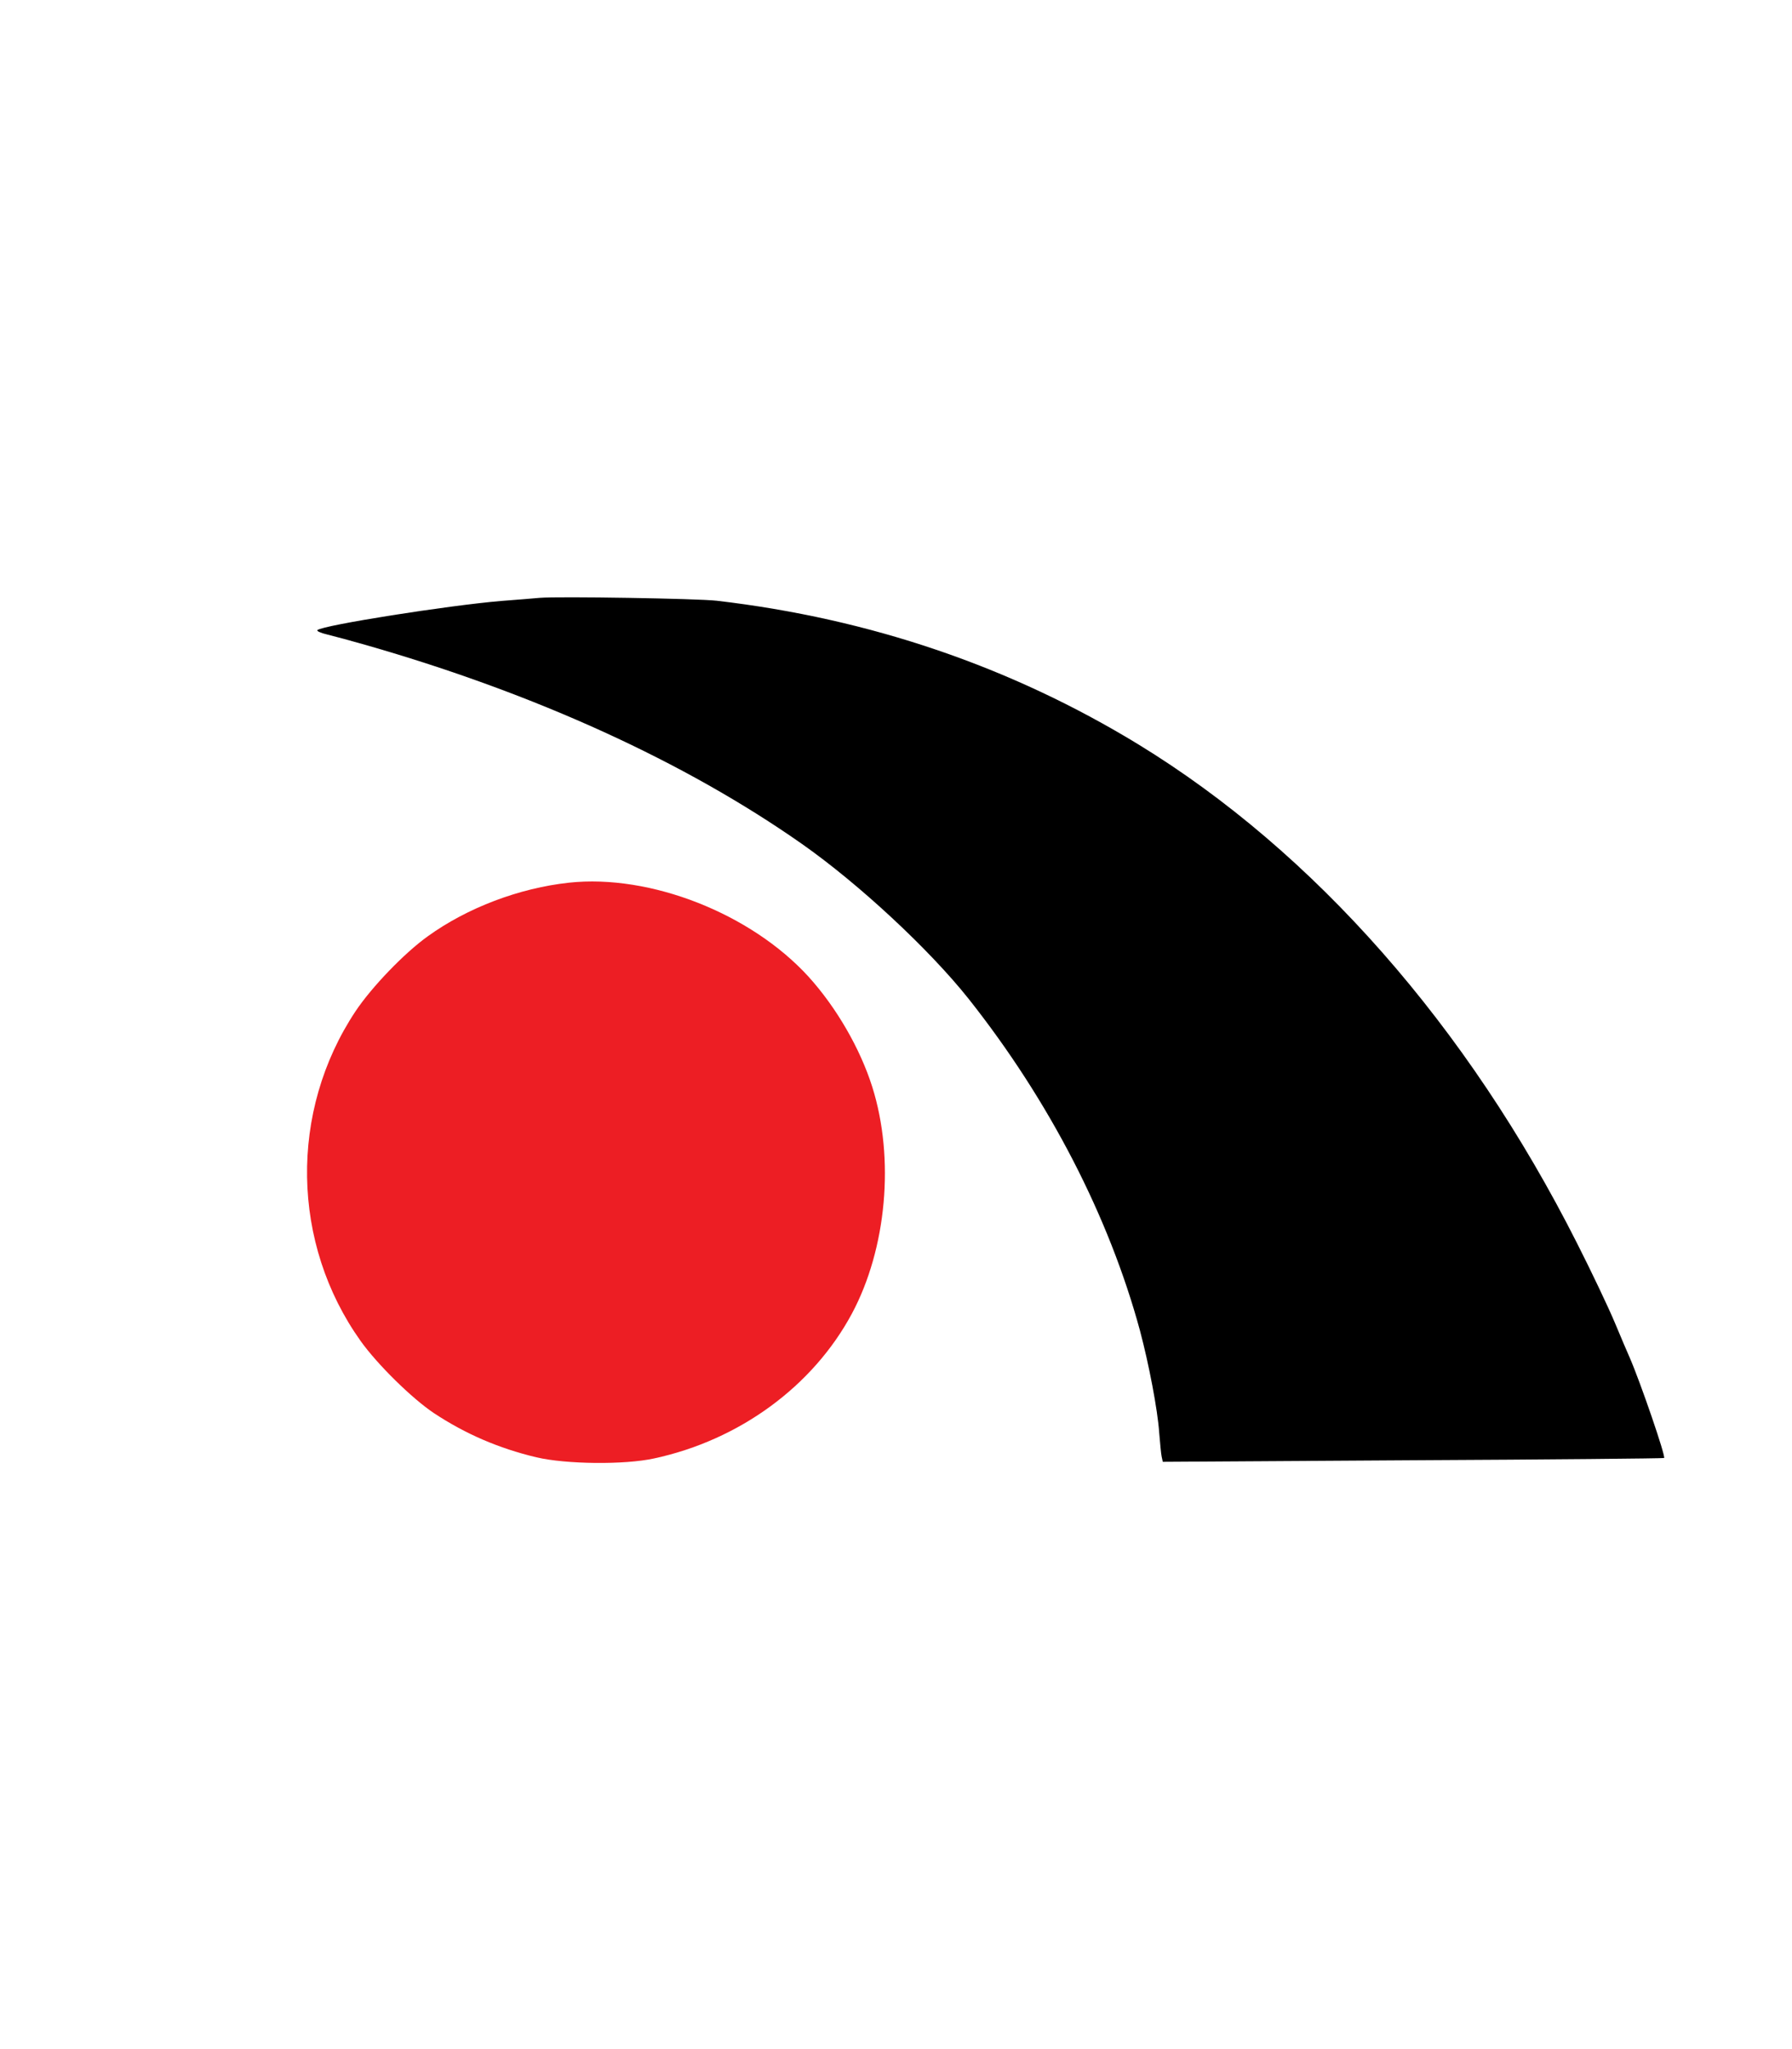  <svg
          xmlns="http://www.w3.org/2000/svg"
          version="1.0"
          viewBox="0 0 800 500"
          preserveAspectRatio="xMidYMid meet"
          width="35"
          height="40"
        >
          <g
            transform="translate(0,800) scale(0.1,-0.1)"
            fill="#000000"
            stroke="none"
          >
            <path
              d="M2410 7404 c-25 -2 -102 -9 -173 -14 -237 -20 -795 -108 -820 -130 -5 -4 15 -13 45 -20 29 -7 107 -28 173 -47 757 -217 1423 -521 1945 -887 255 -179 569 -471 744 -691 360 -454 627 -972 765 -1480 40 -150 79 -354 86 -456 4 -46 8 -94 11 -107 l5 -23 1117 7 c614 3 1119 8 1121 10 8 7 -106 339 -154 449 -8 17 -37 86 -66 155 -29 69 -105 229 -169 355 -489 968 -1173 1745 -1958 2225 -569 347 -1197 561 -1882 641 -86 10 -706 20 -790 13z"
            />
            <path
              d="M2540 6133 c-222 -24 -454 -112 -630 -239 -105 -75 -251 -227 -323 -335 -297 -447 -287 -1036 23 -1471 75 -105 229 -256 326 -321 142 -94 291 -158 459 -198 132 -31 392 -34 525 -5 381 82 709 322 883 646 155 289 192 692 91 1012 -54 171 -160 354 -284 491 -258 283 -707 459 -1070 420z"
              fill="#ed1e24"
              data-v-inspector="src/views/LoginView.vue:12:5"
            ></path>
          </g>
        </svg>